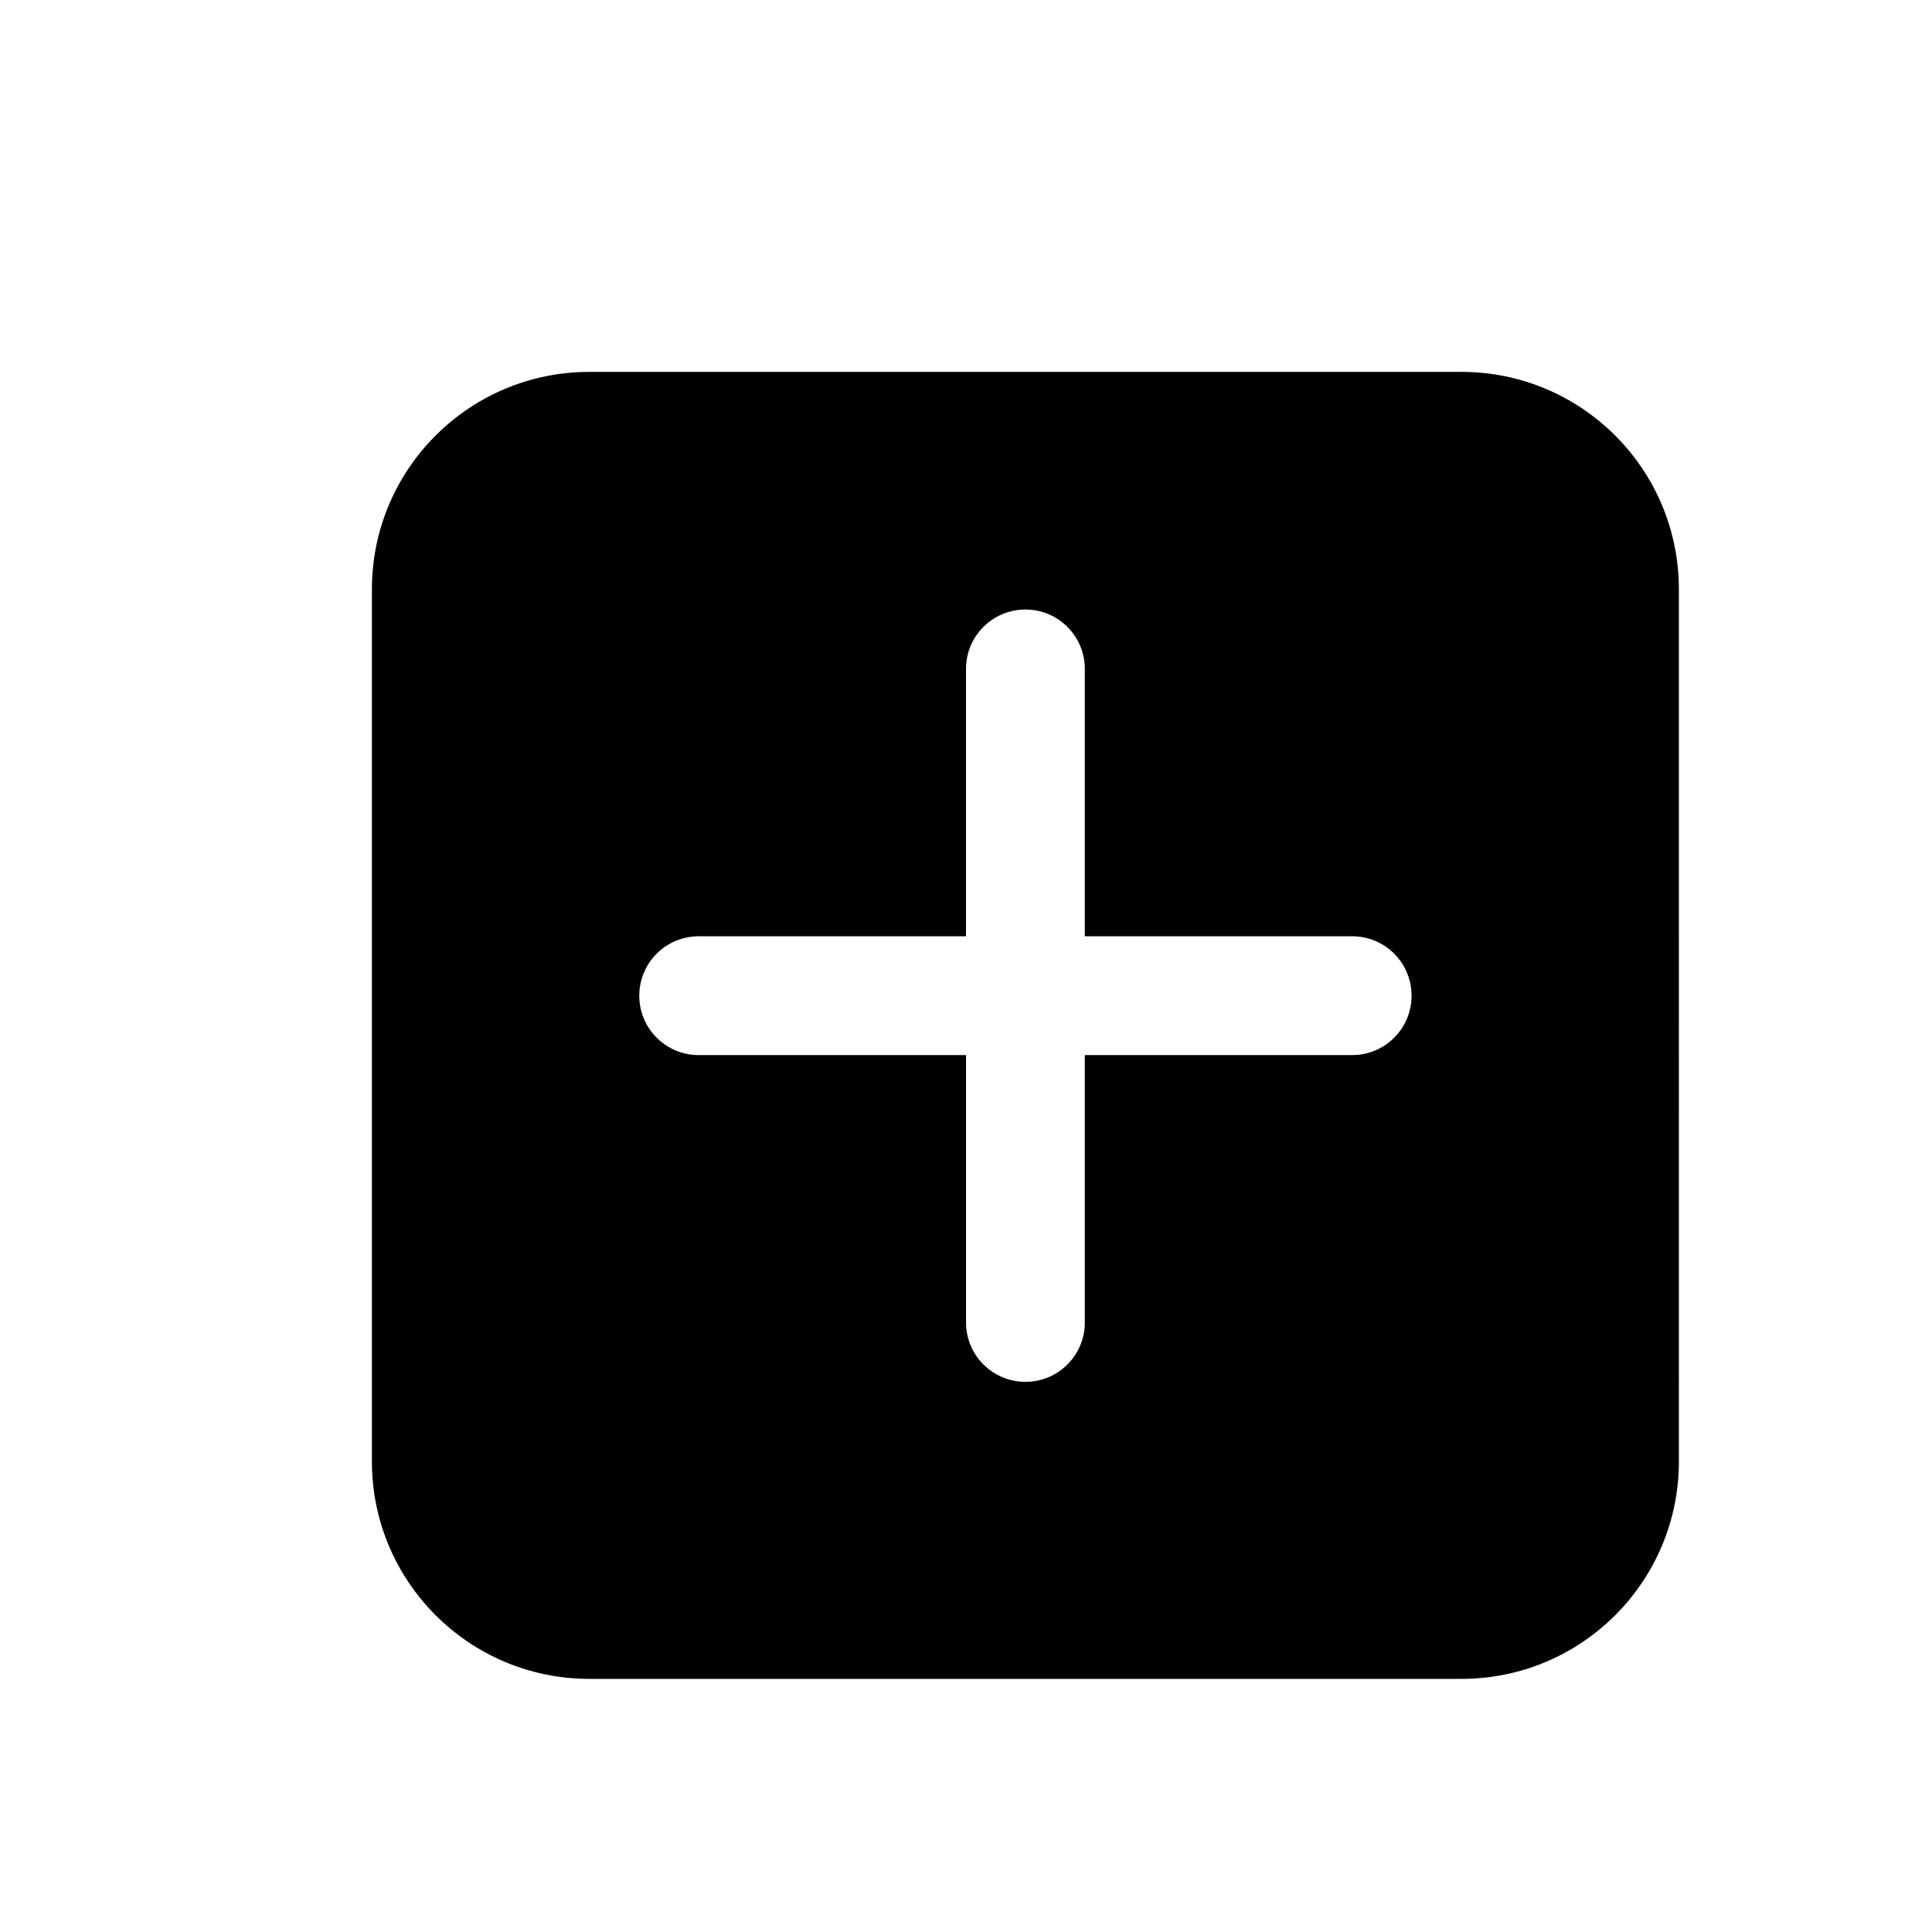 <?xml version="1.0" encoding="UTF-8"?>
<!-- Uploaded to: SVG Repo, www.svgrepo.com, Generator: SVG Repo Mixer Tools -->
<svg fill="#000000" width="800px" height="800px" version="1.1" viewBox="144 144 512 512" xmlns="http://www.w3.org/2000/svg">
 <path d="m242.56 300.18v231.12c0 31.832 25.789 57.621 57.621 57.621h231.12c31.82 0 57.625-25.789 57.625-57.625l-0.004-231.12c0-31.832-25.789-57.621-57.621-57.621h-231.12c-31.832 0-57.621 25.789-57.621 57.621zm259.78 123.43h-70.848v70.848c0 8.707-7.039 15.742-15.742 15.742-8.707 0-15.742-7.039-15.742-15.742v-70.848h-70.848c-8.707 0-15.742-7.039-15.742-15.742 0-8.707 7.039-15.742 15.742-15.742l70.844-0.004v-70.848c0-8.707 7.039-15.742 15.742-15.742 8.707 0 15.742 7.039 15.742 15.742v70.848h70.848c8.707 0 15.742 7.039 15.742 15.742 0.004 8.711-7.031 15.746-15.738 15.746z"/>
</svg>